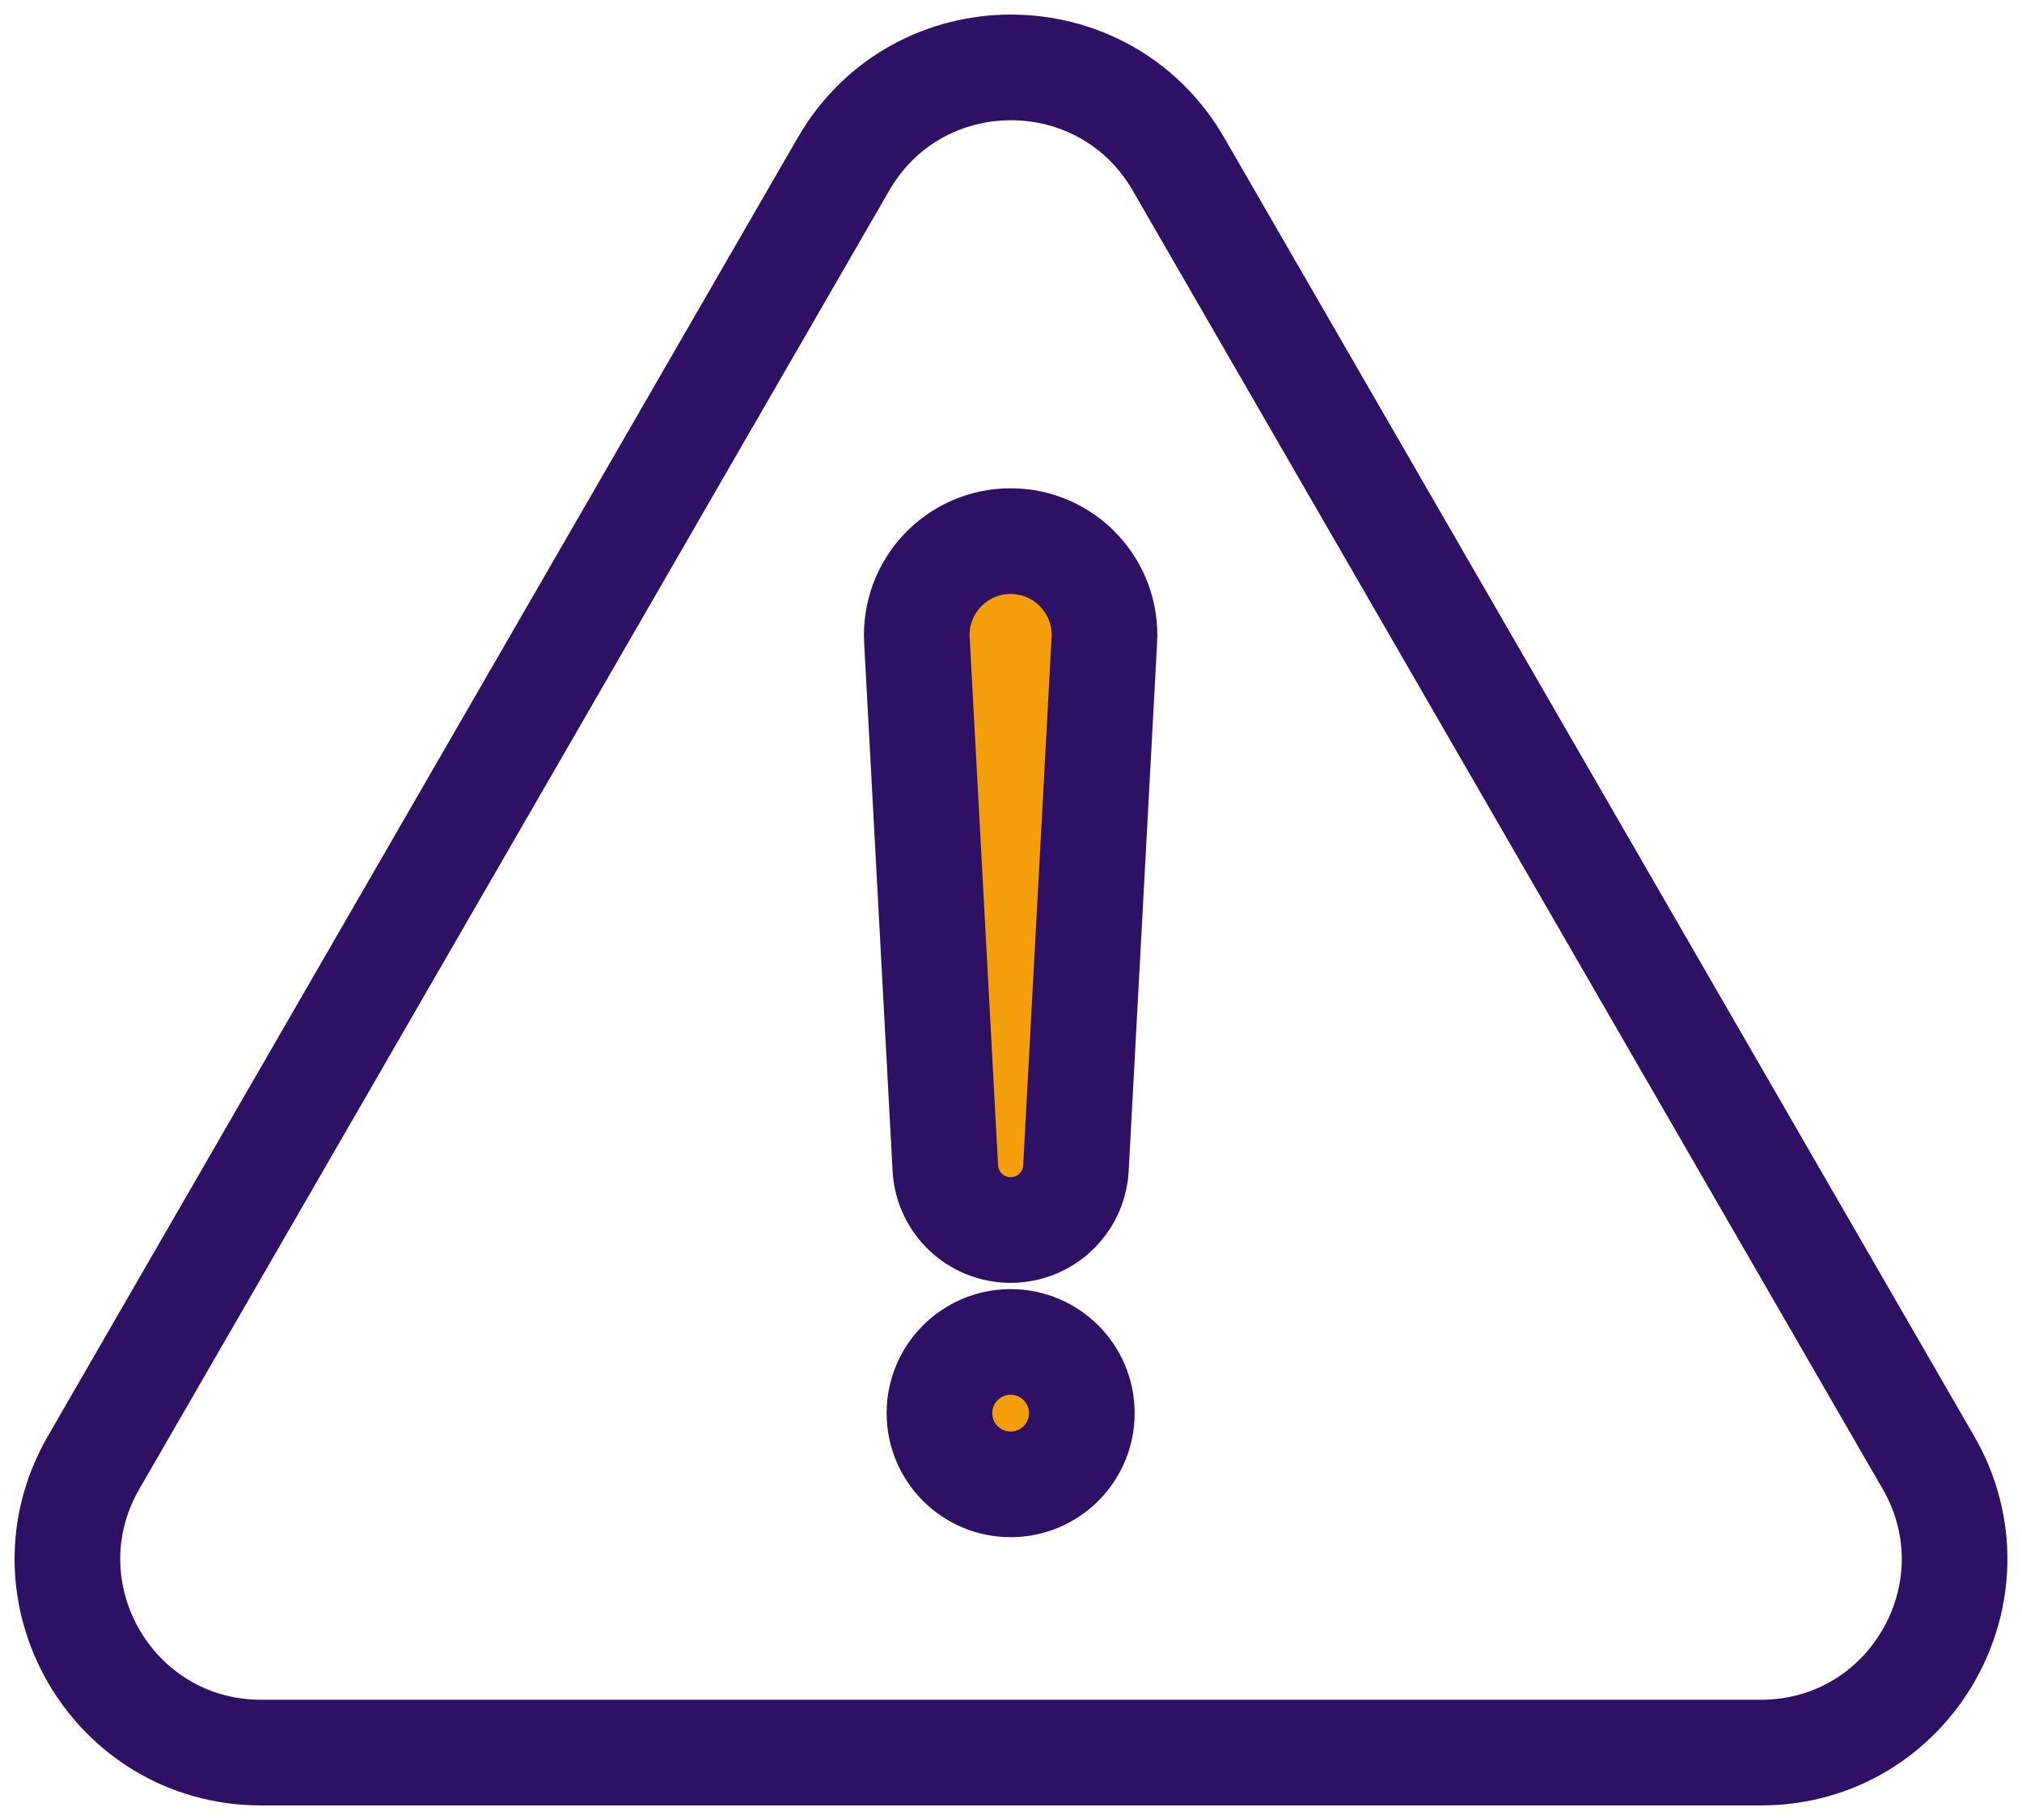 <?xml version="1.0" encoding="UTF-8"?> <svg xmlns="http://www.w3.org/2000/svg" width="120" height="108" viewBox="0 0 120 108" fill="none"><path d="M50.059 9.737L5.555 86.79C1.136 94.44 6.66 104 15.498 104H104.505C113.342 104 118.861 94.44 114.447 86.79L69.938 9.737C65.519 2.088 54.477 2.088 50.059 9.737Z" stroke="#2E1065" stroke-width="6.27" stroke-linecap="round" stroke-linejoin="round"></path><path d="M59.978 72.99C57.93 72.99 56.233 71.4 56.105 69.357L54.419 38.032C54.217 34.826 56.761 32.111 59.978 32.111C63.195 32.111 65.74 34.826 65.537 38.032L63.851 69.357C63.723 71.4 62.027 72.99 59.978 72.99Z" fill="#F59E0B" stroke="#2E1065" stroke-width="6.27" stroke-linecap="round" stroke-linejoin="round"></path><path d="M59.979 88.082C62.312 88.082 64.204 86.19 64.204 83.857C64.204 81.523 62.312 79.632 59.979 79.632C57.645 79.632 55.754 81.523 55.754 83.857C55.754 86.19 57.645 88.082 59.979 88.082Z" fill="#F59E0B" stroke="#2E1065" stroke-width="6.27" stroke-linecap="round" stroke-linejoin="round"></path></svg> 